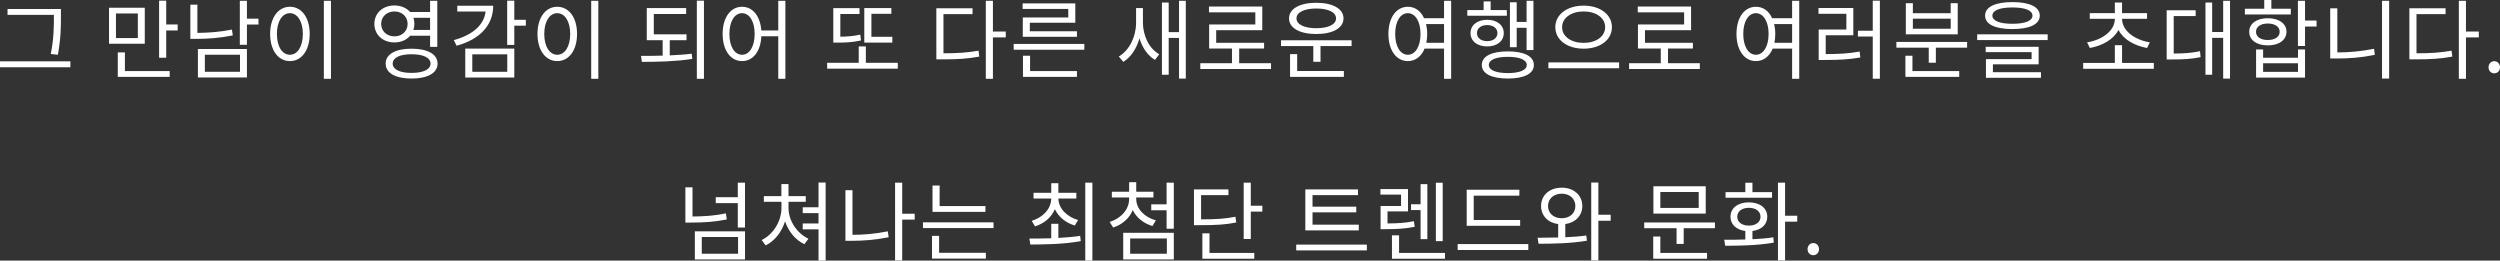 <?xml version="1.0" encoding="UTF-8"?>
<svg id="_レイヤー_1" data-name="レイヤー_1" xmlns="http://www.w3.org/2000/svg" width="604.828" height="63.043" viewBox="0 0 604.828 63.043">
  <rect x="0" y="0" width="604.828" height="63.043" fill="#333333" stroke="none"/>
  <path d="M13.039,3.59H1.826v-1.406h12.913v1.89c0,2.394,0,5.102-.735,9.175l-1.721-.188c.756-3.843.756-6.656.756-8.986v-.483ZM0,16.271h17.027v-1.428H0v1.428ZM40.213.168h-1.723v13.794h1.723v-6.593h2.771v-1.448h-2.771V.168ZM30.219,12.682h-1.723v5.921h12.557v-1.407h-10.834v-4.514ZM35.026,10.582h-8.65V1.868h8.65v8.714ZM33.347,3.254h-5.291v5.963h5.291V3.254ZM47.88,11.862h11.862v6.887h-11.862v-6.887ZM49.56,17.363h8.503v-4.115h-8.503v4.115ZM56.11,7.159c-3.003.588-5.69.777-8.356.798V1.134h-1.701v8.272h1.471c2.812,0,5.627-.21,8.797-.84l-.21-1.407ZM59.742.188h-1.721v10.646h1.721v-4.893h2.793v-1.428h-2.793V.188ZM74.927,8.209c0,4.011-1.995,6.572-4.787,6.572s-4.787-2.562-4.787-6.572,1.995-6.571,4.787-6.571,4.787,2.562,4.787,6.571ZM73.268,8.209c0-3.044-1.301-5.018-3.128-5.018-1.848,0-3.149,1.974-3.149,5.018,0,3.065,1.302,5.039,3.149,5.039,1.827,0,3.128-1.974,3.128-5.039ZM78.35,19.064h1.721V.188h-1.721v18.876ZM95.424,10.267c-2.793,0-4.85-1.848-4.85-4.493,0-2.624,2.057-4.451,4.85-4.451,1.596,0,2.939.609,3.801,1.575h4.828V.188h1.743v11.149h-1.743v-2.688h-4.828c-.861,1.008-2.205,1.616-3.801,1.616ZM100.253,5.773c0,.525-.084,1.008-.252,1.47h4.052v-2.939h-4.031c.147.441.231.924.231,1.47ZM95.424,8.797c1.848,0,3.191-1.26,3.191-3.023,0-1.742-1.344-3.002-3.191-3.002-1.826,0-3.213,1.26-3.213,3.002,0,1.764,1.387,3.023,3.213,3.023ZM105.859,15.39c0,2.289-2.415,3.611-6.299,3.611-3.863,0-6.258-1.322-6.258-3.611s2.395-3.611,6.258-3.611c3.884,0,6.299,1.323,6.299,3.611ZM104.158,15.39c0-1.428-1.722-2.268-4.598-2.268-2.835,0-4.557.84-4.557,2.268,0,1.407,1.722,2.247,4.557,2.247,2.876,0,4.598-.84,4.598-2.247ZM124.424.168h-1.723v10.708h1.723v-4.661h2.792v-1.428h-2.792V.168ZM112.561,11.758h11.863v6.991h-11.863v-6.991ZM114.262,17.363h8.461v-4.22h-8.461v4.22ZM119.321,1.386h-8.692v1.406h6.845c-.336,3.191-3.087,5.669-7.685,6.908l.672,1.364c5.543-1.512,8.86-4.892,8.86-9.679ZM139.607,8.209c0,4.011-1.994,6.572-4.787,6.572s-4.787-2.562-4.787-6.572,1.994-6.571,4.787-6.571,4.787,2.562,4.787,6.571ZM137.949,8.209c0-3.044-1.303-5.018-3.129-5.018-1.848,0-3.149,1.974-3.149,5.018,0,3.065,1.302,5.039,3.149,5.039,1.826,0,3.129-1.974,3.129-5.039ZM143.029,19.064h1.723V.188h-1.723v18.876ZM170.309.168h-1.722v18.896h1.722V.168ZM167.348,12.996c-1.68.21-3.506.315-5.312.399v-3.675h4.052v-1.406h-7.915V3.38h7.831v-1.428h-9.531v7.769h3.842v3.737c-1.826.063-3.611.063-5.229.063l.211,1.448c3.568,0,8.083-.084,12.198-.714l-.147-1.26ZM188.285,8.776h-4.094c-.168,3.695-2.037,6.005-4.662,6.005-2.75,0-4.703-2.562-4.703-6.572s1.953-6.571,4.703-6.571c2.541,0,4.389,2.204,4.662,5.731h4.094V.188h1.722v18.876h-1.722v-10.288ZM182.574,8.209c0-3.044-1.26-5.018-3.045-5.018-1.805,0-3.064,1.974-3.064,5.018,0,3.065,1.26,5.039,3.064,5.039,1.785,0,3.045-1.974,3.045-5.039ZM215.88,8.902h-5.06V3.338h4.828v-1.386h-6.551v8.356h6.782v-1.406ZM208.301,9.784l-.168-1.407c-1.701.378-3.255.483-4.83.504V3.38h4.641v-1.406h-6.341v8.335h1.028c1.911,0,3.611-.062,5.67-.524ZM217.203,15.201h-7.727v-3.969h-1.723v3.969h-7.643v1.406h17.092v-1.406ZM240.219.188h-1.721v18.876h1.721v-10.016h3.107v-1.428h-3.107V.188ZM236.923,13.689l-.188-1.428c-2.73.482-5.145.63-8.482.63V3.422h7.033v-1.428h-8.756v12.367h1.491c3.548,0,6.026-.126,8.902-.672ZM245.241,12.03h17.091v-1.406h-17.091v1.406ZM247.488,13.479v5.123h13.059v-1.407h-11.338v-3.716h-1.721ZM258.447,4.22h-11.002v4.683h13.102v-1.344h-11.4v-2.058h11.002V.818h-12.744v1.344h11.043v2.058ZM285.244,7.769h-2.499V.608h-1.638v17.469h1.638v-8.902h2.499v9.848h1.637V.188h-1.637v7.58ZM275.67,9.259c.672,2.247,1.973,4.179,3.758,5.229l1.029-1.365c-2.499-1.386-3.947-4.577-3.947-7.643V1.952h-1.659v3.591c0,3.254-1.575,6.613-4.179,8.125l1.092,1.302c1.848-1.134,3.234-3.254,3.906-5.711ZM299.798,11.736h6.026v-1.386h-11.59v-3.044h11.148V1.574h-12.892v1.407h11.212v2.939h-11.17v5.815h5.521v3.549h-7.663v1.406h17.112v-1.406h-7.706v-3.549ZM311.854,4.451c0-2.331,2.604-3.779,6.593-3.779s6.593,1.448,6.593,3.779-2.604,3.779-6.593,3.779-6.593-1.449-6.593-3.779ZM313.659,4.451c0,1.47,1.911,2.372,4.787,2.372,2.897,0,4.787-.902,4.787-2.372,0-1.491-1.89-2.394-4.787-2.394-2.876,0-4.787.902-4.787,2.394ZM325.123,17.175h-11.296v-4.073h-1.722v5.501h13.018v-1.428ZM317.732,14.949h1.742v-3.801h7.518v-1.406h-17.07v1.406h7.811v3.801ZM349.357.188h1.722v18.876h-1.722v-7.307h-4.703c-.777,1.91-2.246,3.023-4.053,3.023-2.75,0-4.703-2.562-4.703-6.572s1.953-6.571,4.703-6.571c1.743,0,3.129,1.008,3.927,2.771h4.829V.188ZM343.668,8.209c0-3.044-1.281-5.018-3.066-5.018-1.805,0-3.064,1.974-3.064,5.018,0,3.065,1.26,5.039,3.064,5.039,1.785,0,3.066-1.974,3.066-5.039ZM349.357,5.815h-4.346c.168.735.272,1.533.272,2.394,0,.777-.084,1.491-.21,2.142h4.283v-4.535ZM359.797,4.787c2.372,0,4.01,1.28,4.01,3.212,0,1.974-1.638,3.233-4.01,3.233s-4.031-1.26-4.031-3.233c0-1.932,1.658-3.212,4.031-3.212ZM359.797,6.067c-1.491,0-2.479.777-2.479,1.932,0,1.176.987,1.953,2.479,1.953,1.469,0,2.477-.777,2.477-1.953,0-1.154-1.008-1.932-2.477-1.932ZM364.541,2.436h-3.904V.336h-1.701v2.1h-3.947v1.364h9.574l-.021-1.364ZM371.092,15.726c0,2.1-2.372,3.275-6.299,3.275s-6.299-1.176-6.299-3.275c0-2.12,2.373-3.296,6.299-3.296s6.299,1.176,6.299,3.296ZM369.371,15.726c0-1.26-1.723-1.974-4.578-1.974-2.876,0-4.598.714-4.598,1.974,0,1.239,1.722,1.953,4.598,1.953,2.855,0,4.578-.714,4.578-1.953ZM366.936,6.719h2.393v5.396h1.659V.188h-1.659v5.123h-2.393V.546h-1.639v10.876h1.639v-4.703ZM376.282,6.571c0-3.128,2.939-5.207,6.845-5.207s6.845,2.079,6.845,5.207c0,3.149-2.939,5.207-6.845,5.207s-6.845-2.058-6.845-5.207ZM377.92,6.571c0,2.289,2.246,3.801,5.207,3.801,2.981,0,5.207-1.512,5.207-3.801,0-2.268-2.226-3.8-5.207-3.8-2.961,0-5.207,1.532-5.207,3.8ZM374.603,16.523h17.112v-1.428h-17.112v1.428ZM411.244,15.285h-7.705v-3.549h6.025v-1.386h-11.59v-3.044h11.149V1.574h-12.892v1.407h11.212v2.939h-11.17v5.815h5.522v3.549h-7.664v1.406h17.111v-1.406ZM433.568.188h1.722v18.876h-1.722v-7.307h-4.703c-.777,1.91-2.246,3.023-4.053,3.023-2.75,0-4.703-2.562-4.703-6.572s1.953-6.571,4.703-6.571c1.743,0,3.129,1.008,3.927,2.771h4.829V.188ZM427.879,8.209c0-3.044-1.281-5.018-3.066-5.018-1.805,0-3.064,1.974-3.064,5.018,0,3.065,1.26,5.039,3.064,5.039,1.785,0,3.066-1.974,3.066-5.039ZM433.568,5.815h-4.346c.168.735.272,1.533.272,2.394,0,.777-.084,1.491-.21,2.142h4.283v-4.535ZM441.697,13.08v-4.556h6.678V1.932h-8.42v1.406h6.74v3.801h-6.698v7.369h1.448c3.402,0,5.795-.104,8.63-.608l-.168-1.428c-2.708.482-4.997.608-8.21.608ZM453.078,7.433h-3.591v1.406h3.591v10.204h1.721V.168h-1.721v7.265ZM458.793,11.526h7.831v3.653h1.722v-3.653h7.559v-1.386h-17.111v1.386ZM462.677,13.479h-1.7v5.123h13.018v-1.407h-11.317v-3.716ZM473.637,8.314h-12.556V.776h1.7v2.415h9.154V.776h1.701v7.538ZM471.936,4.514h-9.154v2.436h9.154v-2.436ZM482.145,15.558h11.064v-4.241h-12.808v1.302h11.106v1.68h-11.043v4.515h13.311v-1.344h-11.631v-1.911ZM480.254,3.779c0-2.121,2.479-3.275,6.614-3.275s6.614,1.154,6.614,3.275-2.479,3.254-6.614,3.254-6.614-1.134-6.614-3.254ZM482.018,3.779c0,1.26,1.764,1.974,4.851,1.974s4.851-.714,4.851-1.974-1.764-1.974-4.851-1.974-4.851.714-4.851,1.974ZM478.344,9.7h17.049v-1.386h-17.049v1.386ZM513.391,10.938h-1.742v4.283h-7.664v1.428h17.092v-1.428h-7.686v-4.283ZM504.93,10.246l.672,1.364c3.023-.546,5.732-2.058,6.929-4.367,1.176,2.31,3.884,3.821,6.907,4.367l.672-1.364c-3.652-.588-6.719-2.793-6.719-5.69h6.047v-1.386h-6.047V.608h-1.742v2.562h-6.068v1.386h6.068c0,2.897-3.065,5.103-6.719,5.69ZM525.888,12.954V3.884h5.312v-1.406h-7.012v11.904h1.238c2.813,0,4.725-.084,6.971-.566l-.146-1.428c-2.059.44-3.843.546-6.362.566ZM537.855,7.747h-2.666V.608h-1.617v17.469h1.617v-8.923h2.666v9.868h1.658V.188h-1.658v7.559ZM554.215,2.12h-4.703V0h-1.721v2.12h-4.683v1.386h11.106v-1.386ZM557.658.188h-1.721v10.939h1.721v-4.703h2.793v-1.449h-2.793V.188ZM555.958,11.968h1.7v6.803h-11.842v-6.803h1.701v1.994h8.44v-1.994ZM555.958,15.306h-8.44v2.079h8.44v-2.079ZM548.651,10.98c-2.688,0-4.493-1.28-4.493-3.296,0-1.995,1.806-3.275,4.493-3.275s4.515,1.28,4.515,3.275c0,2.016-1.827,3.296-4.515,3.296ZM548.651,9.679c1.722,0,2.876-.756,2.876-1.994,0-1.218-1.154-1.995-2.876-1.995s-2.855.777-2.855,1.995c0,1.238,1.134,1.994,2.855,1.994ZM565.473,12.682V2.016h-1.721v12.136h1.553c3.003,0,5.963-.21,9.238-.882l-.188-1.47c-3.128.63-6.047.882-8.882.882ZM576.286,19.001h1.722V.188h-1.722v18.812ZM584.625,12.892V3.422h7.034v-1.428h-8.755v12.367h1.49c3.549,0,6.025-.126,8.902-.672l-.189-1.428c-2.729.482-5.144.63-8.482.63ZM596.594.188h-1.723v18.876h1.723v-10.016h3.107v-1.428h-3.107V.188ZM603.441,14.802c-.756,0-1.385.609-1.385,1.491,0,.86.629,1.448,1.385,1.448s1.387-.588,1.387-1.448c0-.882-.631-1.491-1.387-1.491ZM178.496,47.716h-5.332v1.428h5.332v5.9h1.743v-10.855h-1.743v3.527ZM175.62,51.621c-2.729.567-5.187.735-8.083.756v-7.055h-1.723v8.524h1.428c3.129,0,5.69-.168,8.588-.756l-.21-1.47ZM168.104,55.968h12.136v6.803h-12.136v-6.803ZM169.783,61.385h8.776v-4.053h-8.776v4.053ZM198.027,50.151h-3.822v1.407h3.822v2.498h-3.822v1.428h3.822v7.559h1.721v-18.875h-1.721v5.983ZM190.762,50.299v-1.47h4.179v-1.386h-4.179v-2.919h-1.721v2.919h-4.242v1.386h4.263v1.47c0,3.233-2.016,6.445-4.787,7.769l.966,1.302c2.142-1.05,3.885-3.213,4.682-5.816.84,2.478,2.562,4.535,4.683,5.522l.987-1.323c-2.771-1.28-4.83-4.367-4.83-7.453ZM218.271,44.188h-1.723v18.834h1.723v-9.89h3.023v-1.428h-3.023v-7.517ZM206.24,56.808v-10.792h-1.701v12.24h1.491c2.876,0,5.753-.21,8.966-.86l-.211-1.428c-3.044.608-5.836.84-8.545.84ZM223.293,55.17h17.07v-1.386h-17.07v1.386ZM238.41,49.857h-11.086v-4.976h-1.722v6.383h12.808v-1.407ZM227.198,57.06h-1.722v5.501h13.039v-1.407h-11.317v-4.094ZM249.605,53.427l.799,1.344c2.246-.714,3.988-2.204,4.808-4.178.86,1.868,2.583,3.296,4.808,3.968l.799-1.322c-2.751-.819-4.725-2.813-4.767-5.207h4.347v-1.386h-4.347v-2.331h-1.722v2.331h-4.283v1.386h4.283c-.042,2.478-1.953,4.556-4.725,5.396ZM262.561,63.043h1.722v-18.854h-1.722v18.854ZM256.052,57.563v-3.423h-1.722v3.507c-1.91.062-3.737.062-5.291.062l.23,1.449c3.359-.021,7.979-.042,12.199-.819l-.146-1.28c-1.68.272-3.507.398-5.271.504ZM282.238,49.438h-3.717v1.428h3.717v4.473h1.742v-11.149h-1.742v5.249ZM271.74,56.324h12.24v6.446h-12.24v-6.446ZM273.42,61.385h8.881v-3.695h-8.881v3.695ZM274.049,50.823c.861,1.827,2.604,3.213,4.767,3.863l.819-1.364c-2.793-.798-4.746-2.813-4.746-5.187v-.356h4.158v-1.386h-4.158v-2.31h-1.721v2.31h-4.179v1.386h4.179v.356c0,2.499-1.911,4.683-4.703,5.564l.84,1.344c2.225-.714,3.947-2.247,4.744-4.221ZM298.892,52.44c-2.456.482-4.599.63-8.314.63v-5.858h6.614v-1.386h-8.336v8.65h1.47c3.947,0,6.173-.126,8.755-.65l-.188-1.386ZM302.607,44.188h-1.721v13.627h1.721v-6.614h2.793v-1.428h-2.793v-5.585ZM292.613,56.45h-1.721v6.152h12.555v-1.407h-10.834v-4.745ZM328.543,47.212v-1.386h-12.744v9.91h12.934v-1.386h-11.191v-2.981h10.582v-1.364h-10.582v-2.793h11.002ZM313.594,60.587h17.091v-1.407h-17.091v1.407ZM347.381,44.21v14.13h1.658v-14.13h-1.658ZM338.479,56.934h-1.723v5.669h12.829v-1.407h-11.106v-4.262ZM345.322,57.857v-13.312h-1.637v4.871h-2.311v1.406h2.311v7.034h1.637ZM342.068,53.511c-2.121.441-3.969.525-6.383.546v-2.918h4.955v-5.396h-6.677v1.344h4.997v2.751h-4.955v5.605h1.218c2.708,0,4.661-.104,7.034-.566l-.189-1.365ZM352.654,60.481h17.091v-1.428h-17.091v1.428ZM367.771,53.217h-11.232v-5.879h11.043v-1.428h-12.744v8.714h12.934v-1.407ZM386.693,44.168h-1.723v18.854h1.723v-9.616h2.98v-1.449h-2.98v-7.789ZM383.774,56.976l.147,1.26c-3.99.672-8.378.734-11.695.734l-.23-1.448c1.49,0,3.212-.021,4.976-.063v-3.254c-2.456-.294-4.136-2.016-4.136-4.367,0-2.646,2.078-4.431,4.996-4.431,2.877,0,4.977,1.785,4.977,4.431,0,2.352-1.701,4.052-4.115,4.367v3.191c1.722-.084,3.465-.189,5.081-.42ZM377.832,52.797c1.911,0,3.297-1.176,3.297-2.96,0-1.764-1.386-2.981-3.297-2.981-1.932,0-3.316,1.218-3.316,2.981,0,1.784,1.385,2.96,3.316,2.96ZM401.689,57.228h-1.721v5.375h13.018v-1.407h-11.297v-3.968ZM397.785,55.212h7.831v3.8h1.722v-3.8h7.559v-1.386h-17.111v1.386ZM400.01,45.07h12.661v6.614h-12.661v-6.614ZM401.689,50.299h9.281v-3.843h-9.281v3.843ZM431.865,44.188h-1.722v18.834h1.722v-9.386h2.939v-1.448h-2.939v-8ZM429.031,57.416l.104,1.281c-4.031.714-8.462.756-11.758.756l-.231-1.449c1.512,0,3.275,0,5.103-.062v-2.058c-2.163-.273-3.591-1.575-3.591-3.443,0-2.121,1.827-3.485,4.451-3.485s4.451,1.364,4.451,3.485c0,1.868-1.428,3.17-3.59,3.443v1.994c1.701-.084,3.443-.21,5.061-.462ZM423.109,54.582c1.68,0,2.814-.84,2.814-2.142s-1.135-2.163-2.814-2.163-2.812.861-2.812,2.163,1.133,2.142,2.812,2.142ZM428.716,46.478h-4.745v-2.268h-1.722v2.268h-4.787v1.364h11.254v-1.364ZM438.693,58.802c-.756,0-1.387.609-1.387,1.491,0,.86.631,1.448,1.387,1.448s1.385-.588,1.385-1.448c0-.882-.629-1.491-1.385-1.491Z" fill="#fff"/>
</svg>